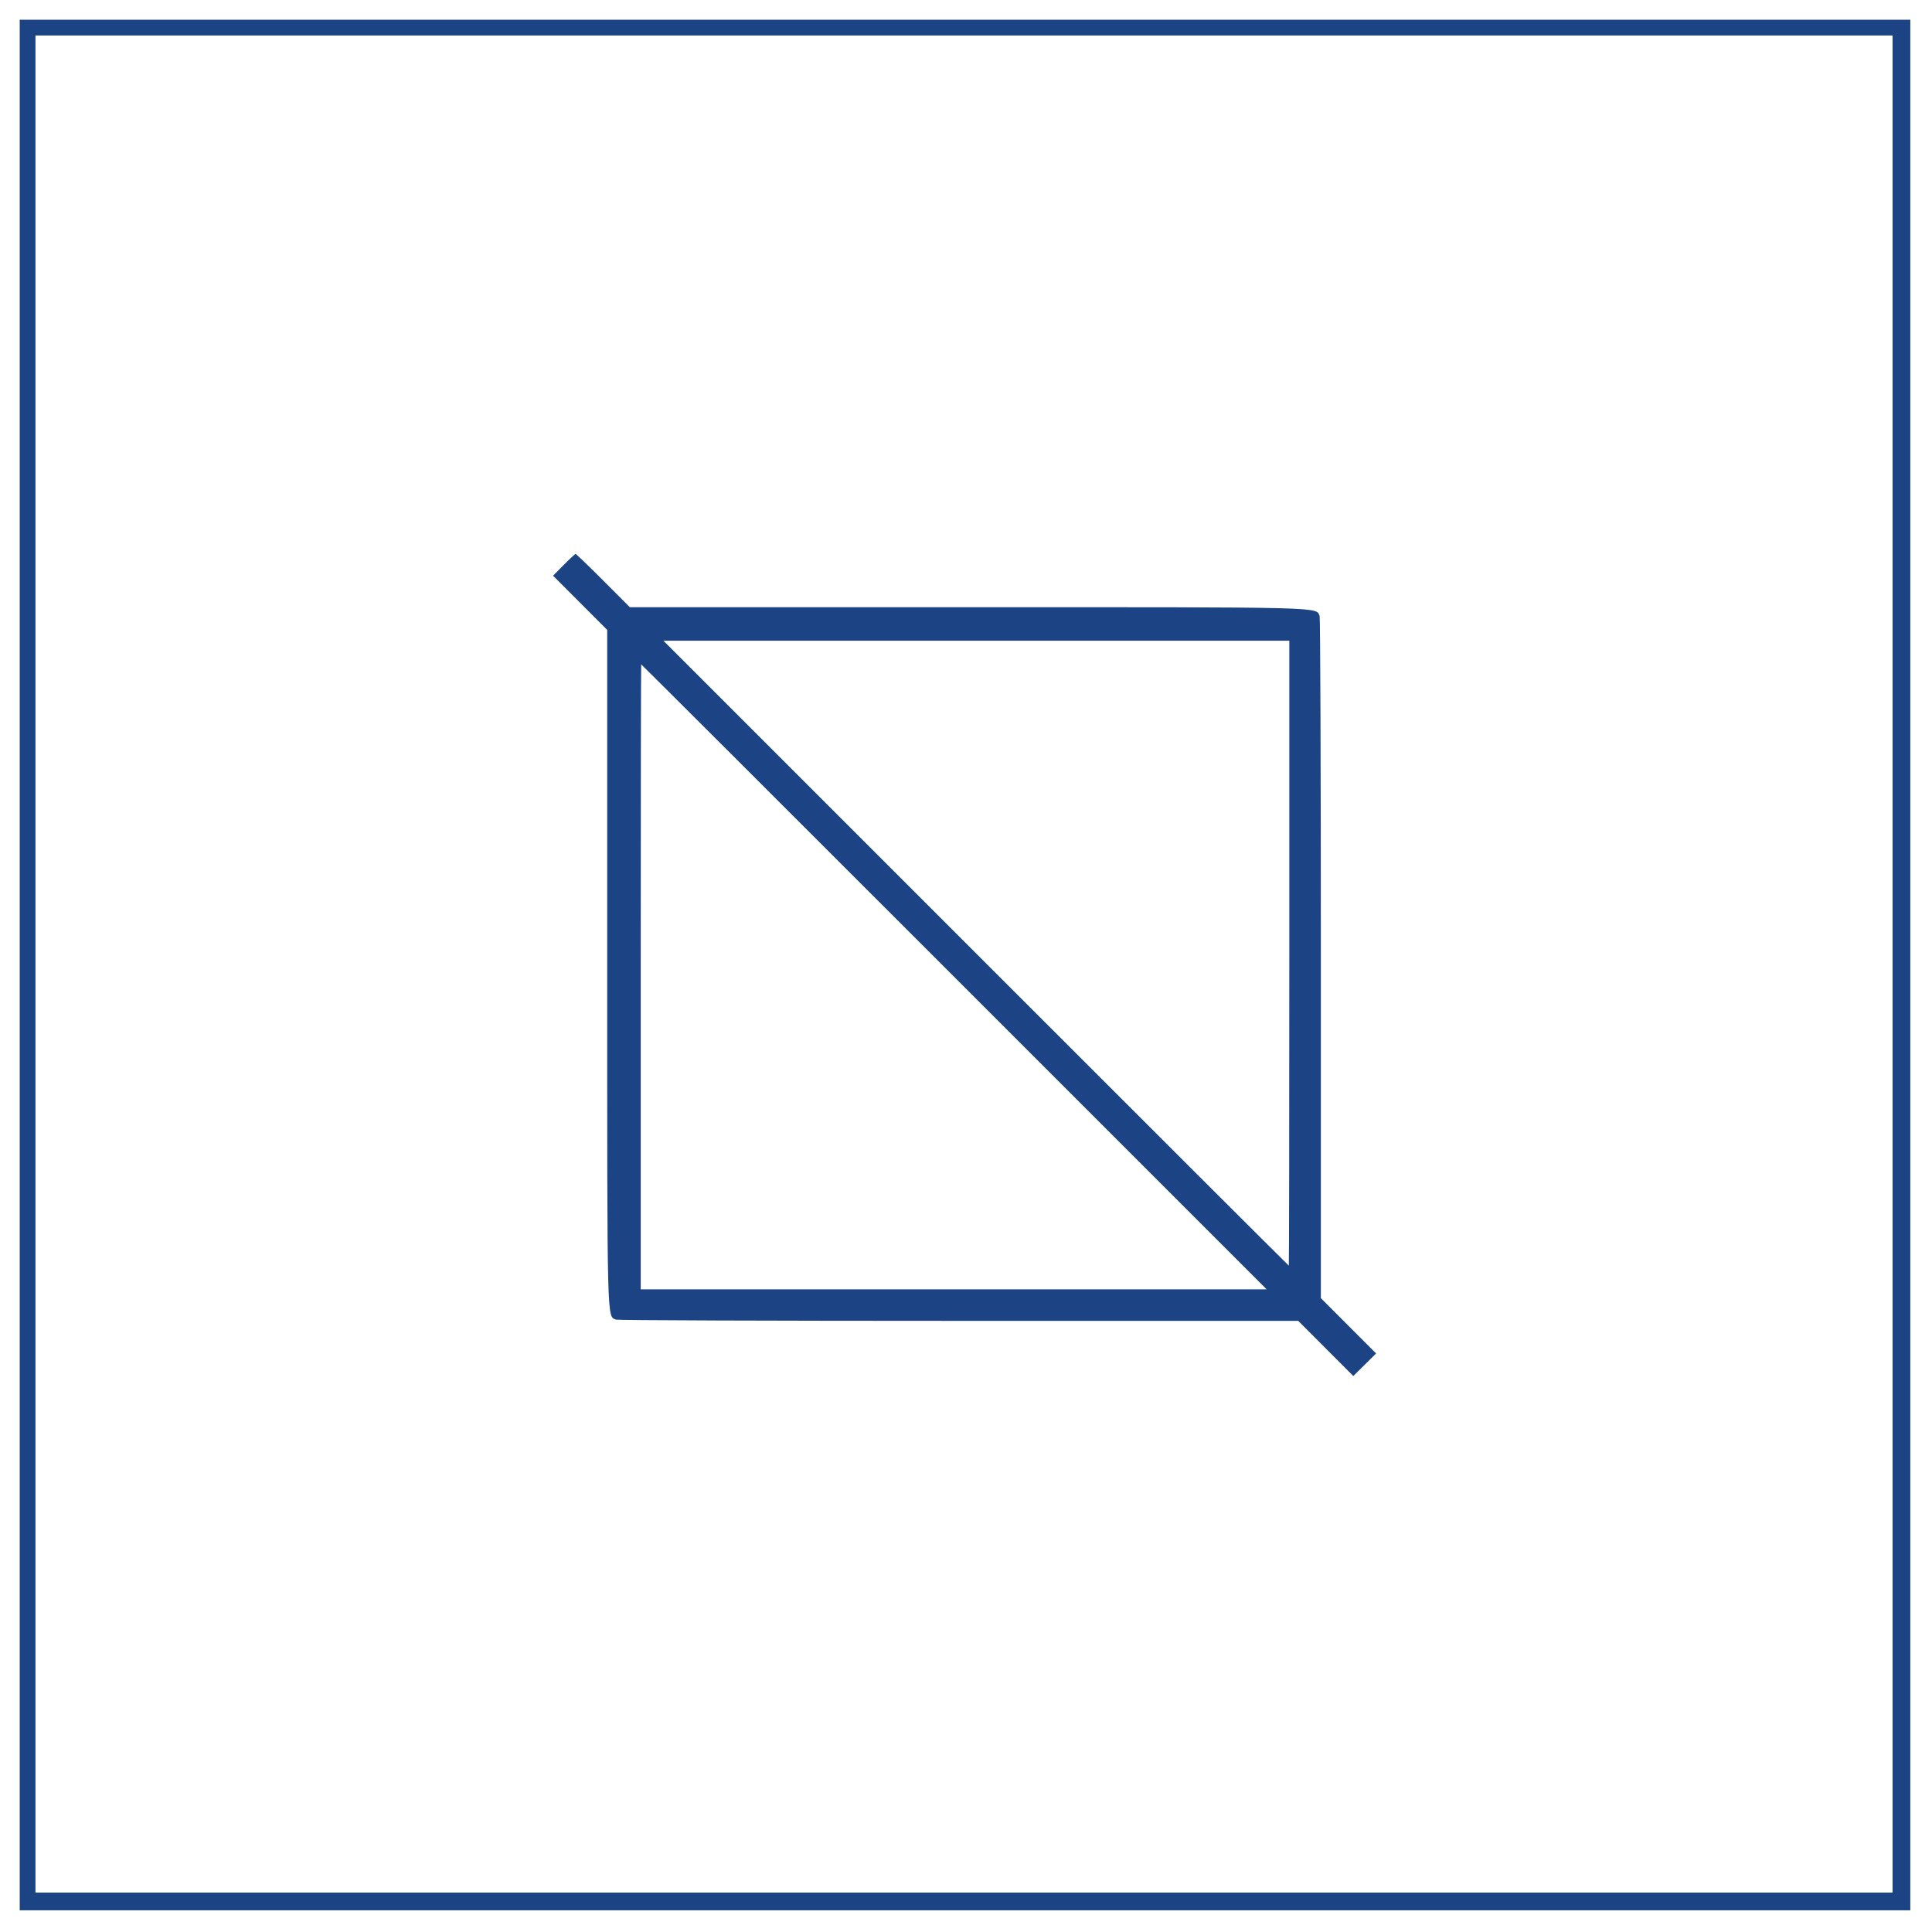 <?xml version="1.0" encoding="UTF-8"?>
<svg xmlns="http://www.w3.org/2000/svg" width="980" height="980" viewBox="0 0 980 980" version="1.1">
  <path d="M 10 489.500 L 10 969 489.500 969 L 969 969 969 489.500 L 969 10 489.500 10 L 10 10 10 489.500 M 18 489 L 18 960 489 960 L 960 960 960 489 L 960 18 489 18 L 18 18 18 489 M 285.990 286.510 L 280.548 292.021 294.274 305.773 L 308 319.526 308 491.313 C 308 674.607, 307.820 667.566, 312.545 669.379 C 313.435 669.720, 391.645 670, 486.345 670 L 658.527 670 672.492 683.992 L 686.458 697.984 692.238 692.264 L 698.019 686.544 684.009 672.509 L 670 658.475 670 486.319 C 670 391.634, 669.720 313.435, 669.379 312.545 C 667.566 307.820, 674.609 308, 491.286 308 L 319.472 308 306 294.500 C 298.590 287.075, 292.281 281, 291.980 281 C 291.678 281, 288.983 283.480, 285.990 286.510 M 495 483.500 C 582.174 570.675, 653.611 642, 653.749 642 C 653.887 642, 654 570.675, 654 483.500 L 654 325 495.251 325 L 336.502 325 495 483.500 M 325 495.500 L 325 654 483.749 654 L 642.498 654 484 495.500 C 396.826 408.325, 325.389 337, 325.251 337 C 325.113 337, 325 408.325, 325 495.500" stroke="none" fill="#1c4484" fill-rule="evenodd"></path>
</svg>
